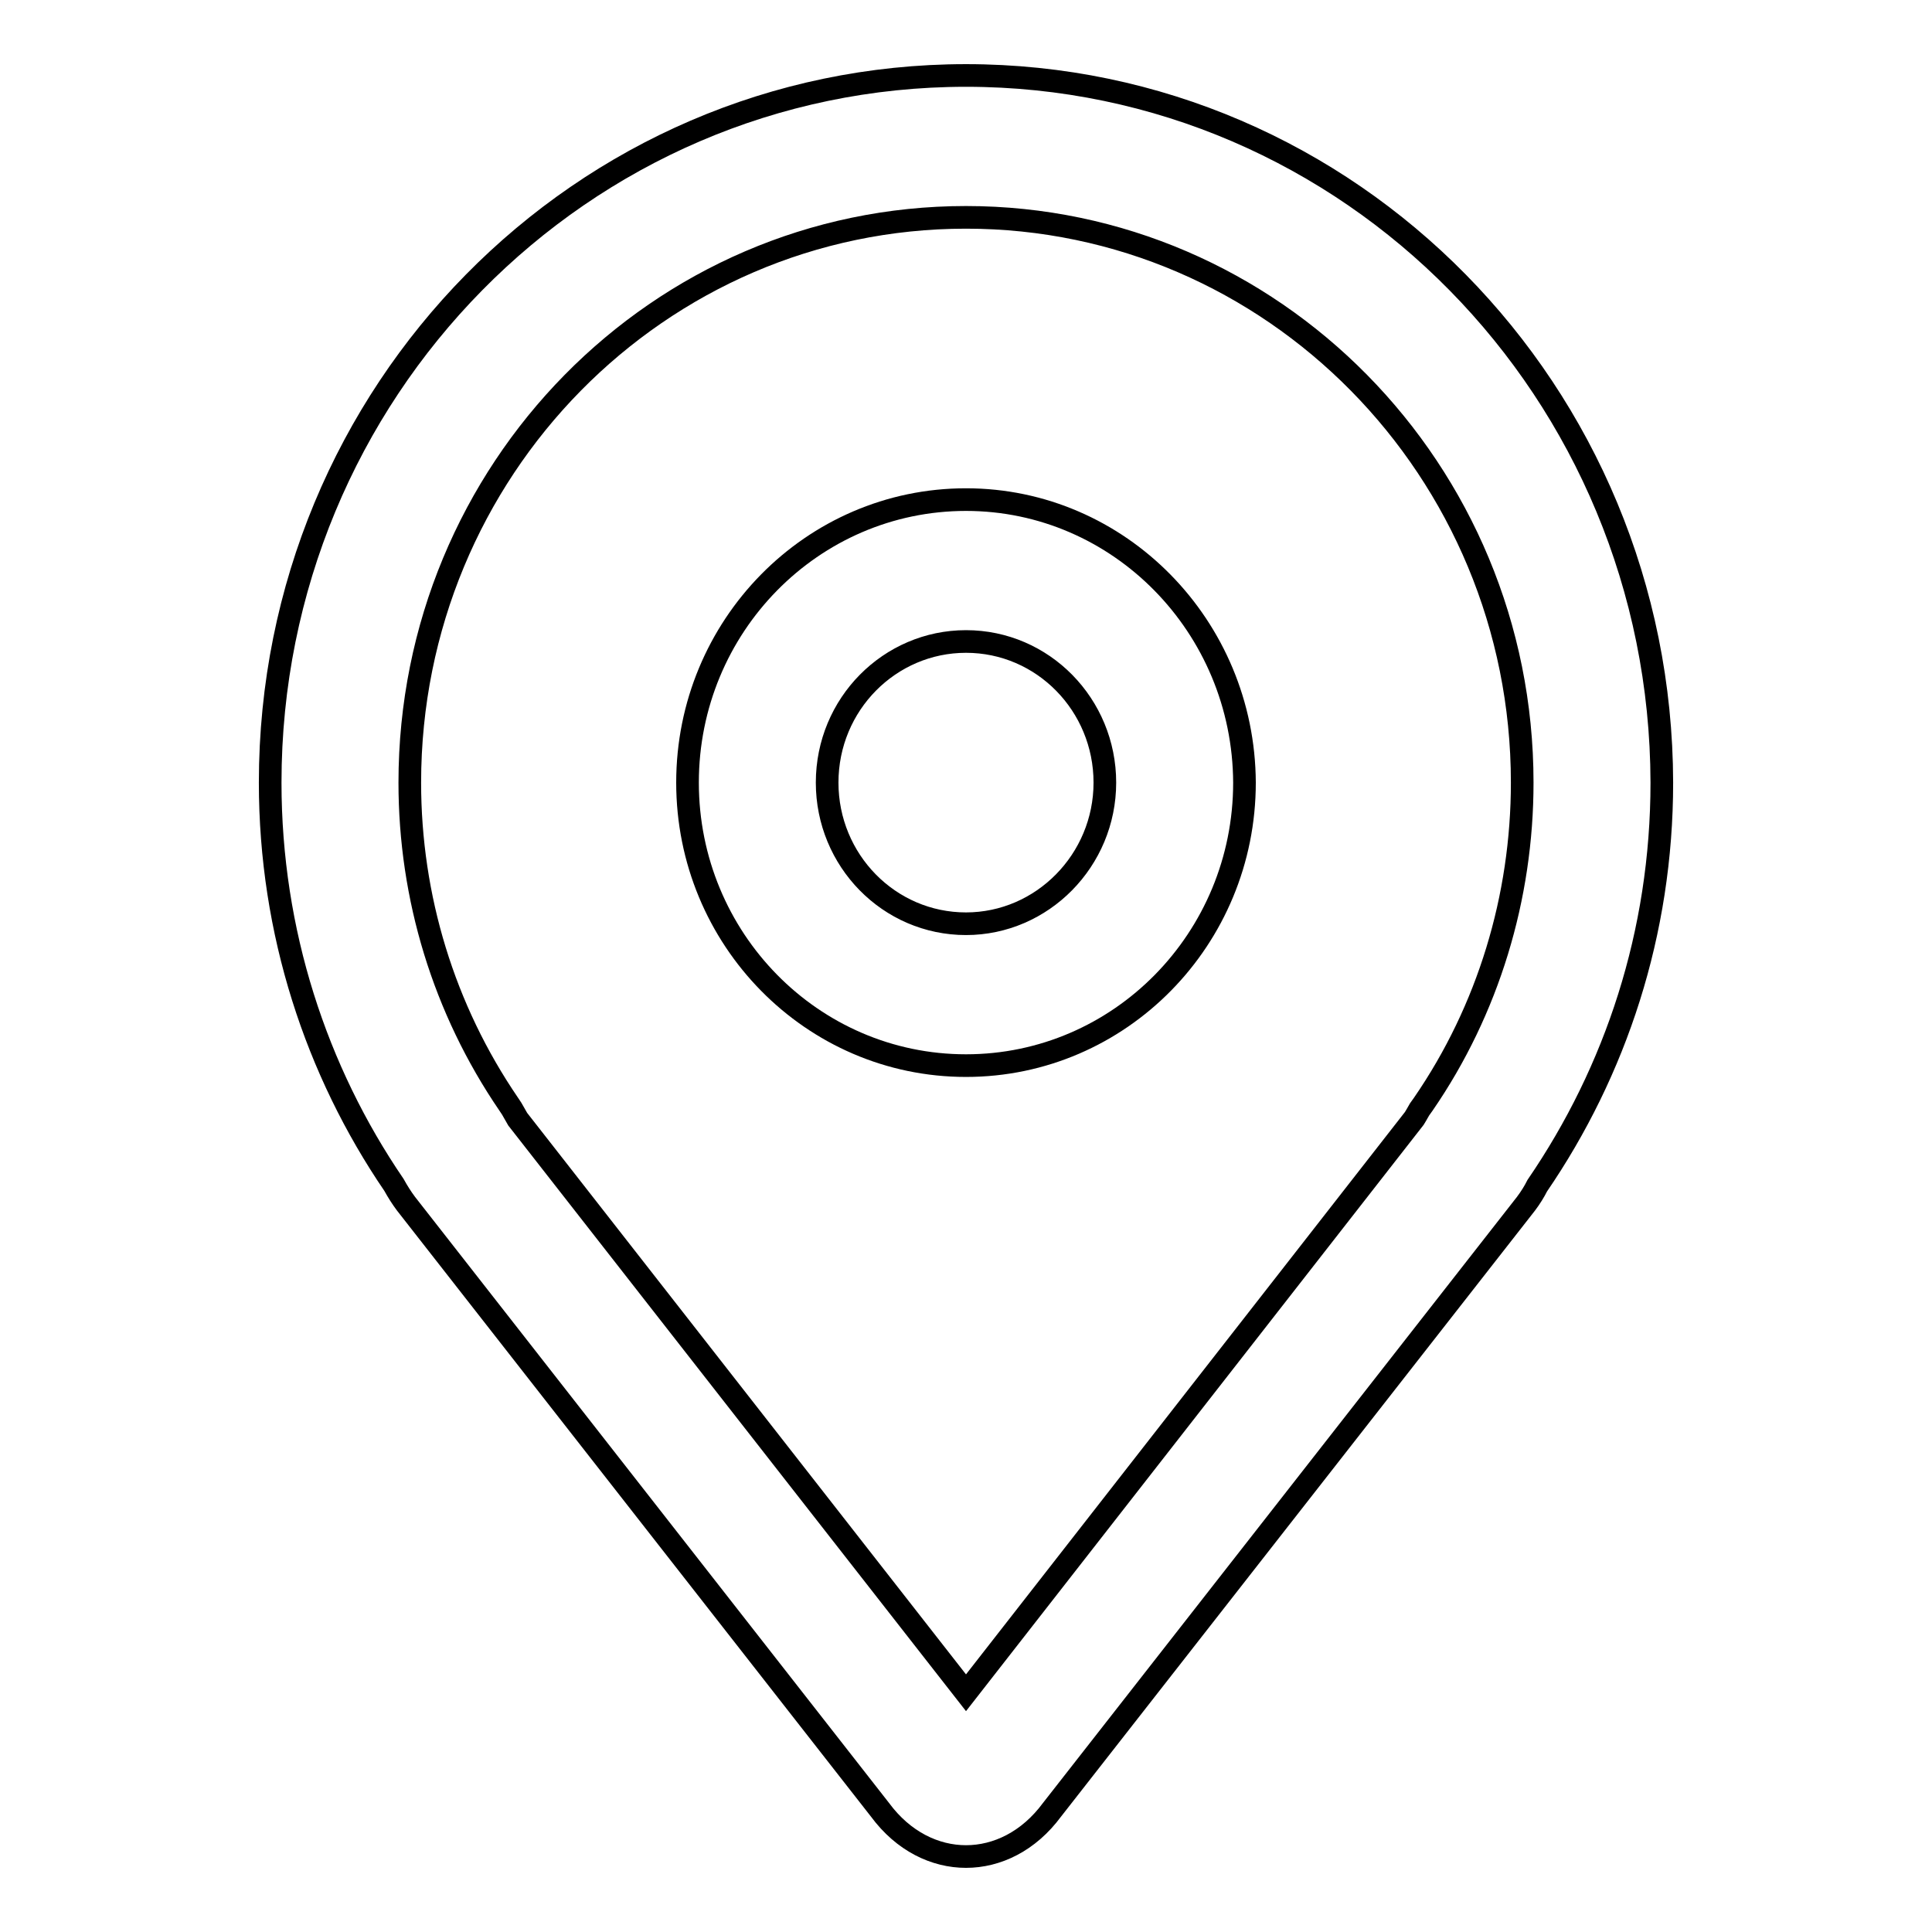 <?xml version="1.0" encoding="utf-8"?>
<!-- Svg Vector Icons : http://www.onlinewebfonts.com/icon -->
<!DOCTYPE svg PUBLIC "-//W3C//DTD SVG 1.1//EN" "http://www.w3.org/Graphics/SVG/1.1/DTD/svg11.dtd">
<svg version="1.1" xmlns="http://www.w3.org/2000/svg" xmlns:xlink="http://www.w3.org/1999/xlink" x="0px" y="0px" viewBox="0 0 256 256" enable-background="new 0 0 256 256" xml:space="preserve">
<g><g><path stroke-width="3" fill-opacity="0" stroke="#000000"  d="M128,66.2c-20.4,0-36.9,16.8-36.9,37.5c0,20.7,16.5,37.5,36.9,37.5c20.4,0,36.9-16.8,36.9-37.5C164.8,83,148.3,66.2,128,66.2z M128,122.4c-10.2,0-18.4-8.4-18.4-18.7c0-10.4,8.3-18.7,18.4-18.7c10.2,0,18.4,8.4,18.4,18.7C146.4,114,138.1,122.4,128,122.4z"/><path stroke-width="3" fill-opacity="0" stroke="#000000"  d="M128,10c-50.9,0-92.2,41.9-92.2,93.7c0,19.8,6.1,38.2,16.4,53.3c0.5,0.9,1,1.7,1.6,2.5l62.8,80.3c3.1,4.2,7.3,6.2,11.4,6.2c4.1,0,8.3-2,11.4-6.2l62.8-80.3c0.6-0.8,1.1-1.6,1.5-2.4c10.4-15.2,16.5-33.5,16.5-53.4C220.1,51.9,178.9,10,128,10z M188.6,146.3l-0.5,0.7l-0.4,0.7l-0.3,0.5L128,224.3l-59.4-76l-0.4-0.7l-0.4-0.7l-0.4-0.6c-8.6-12.6-13.1-27.4-13.1-42.6c0-41.4,33-74.9,73.7-74.9c40.6,0,73.7,33.5,73.7,74.9C201.7,118.9,197.2,133.8,188.6,146.3z"/></g></g>
</svg>